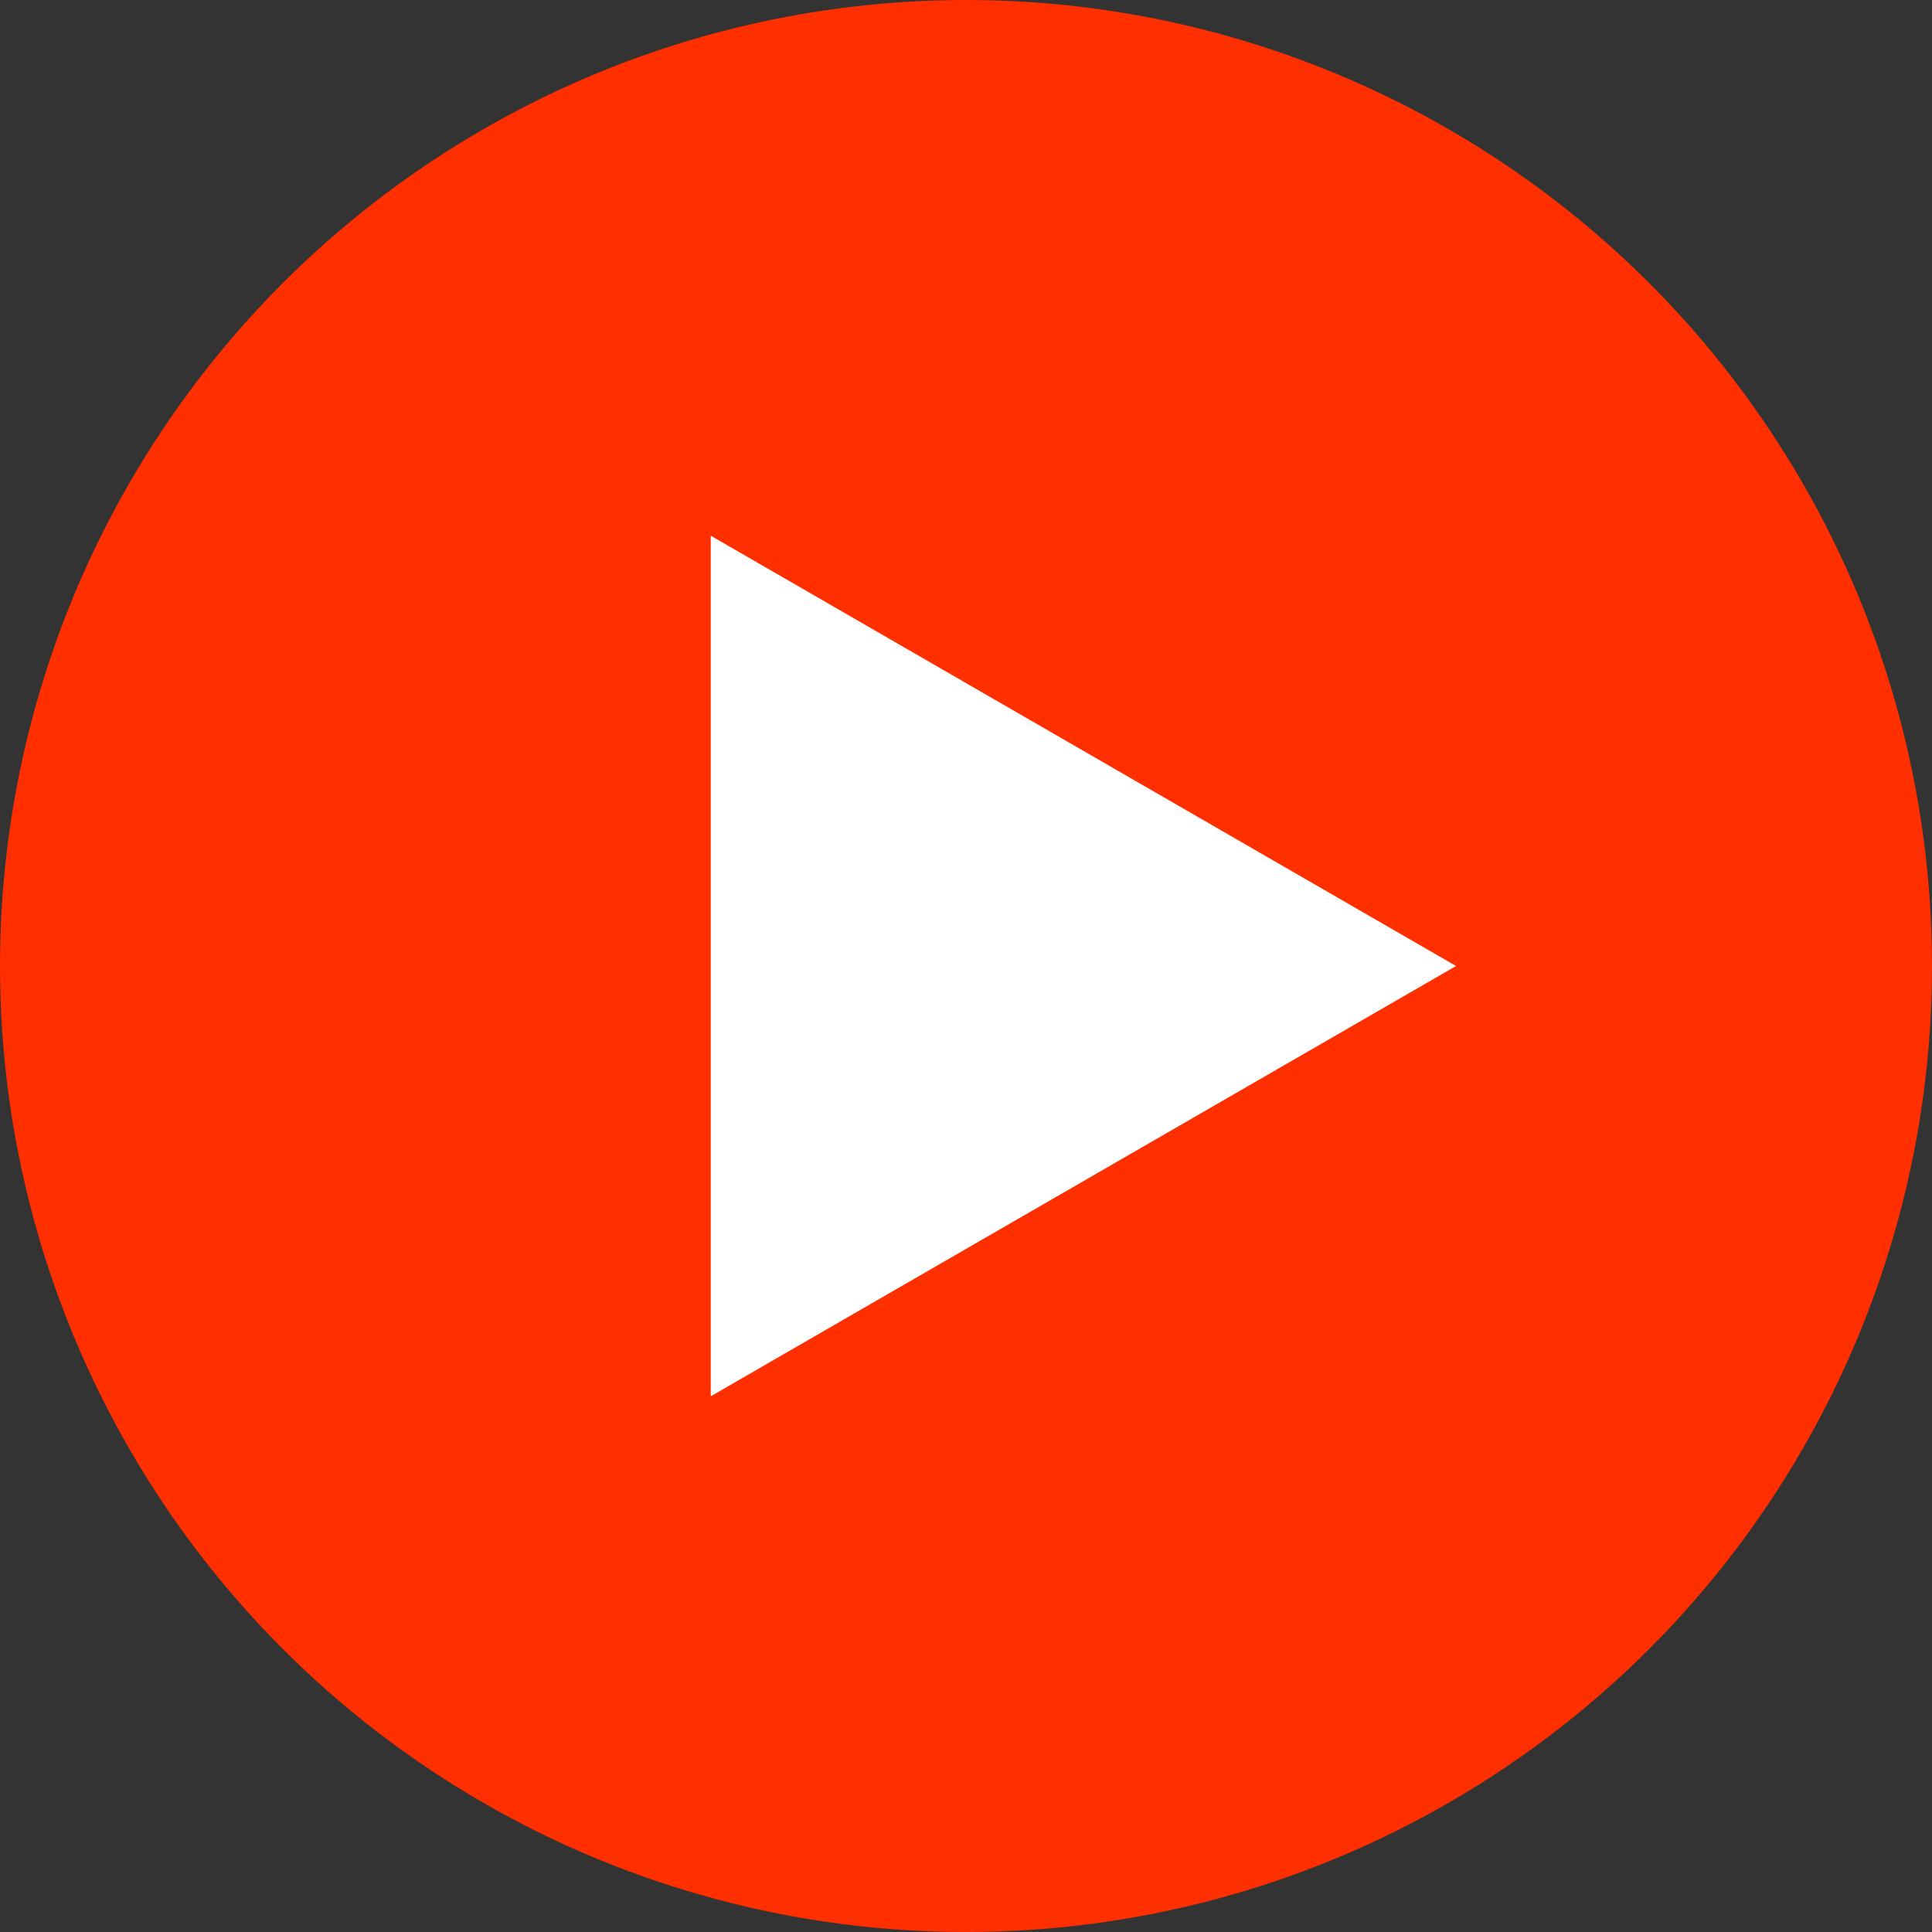 <?xml version="1.0" encoding="UTF-8"?>
<svg id="_レイヤー_1" data-name="レイヤー 1" xmlns="http://www.w3.org/2000/svg" version="1.1" viewBox="0 0 1075.82 1075.82">
  <rect x="0" y="0" width="1075.82" height="1075.82" fill="#333333" stroke="none"/>
  <defs>
    <style>
      .cls-1 {
        fill: #ff2f00;
      }

      .cls-1, .cls-2 {
        stroke-width: 0px;
      }

      .cls-2 {
        fill: #fff;
      }
    </style>
  </defs>
  <circle class="cls-1" cx="537.91" cy="537.91" r="537.91"/>
  <polygon class="cls-2" points="810.79 537.91 395.78 298.3 395.78 777.51 810.79 537.91"/>
</svg>